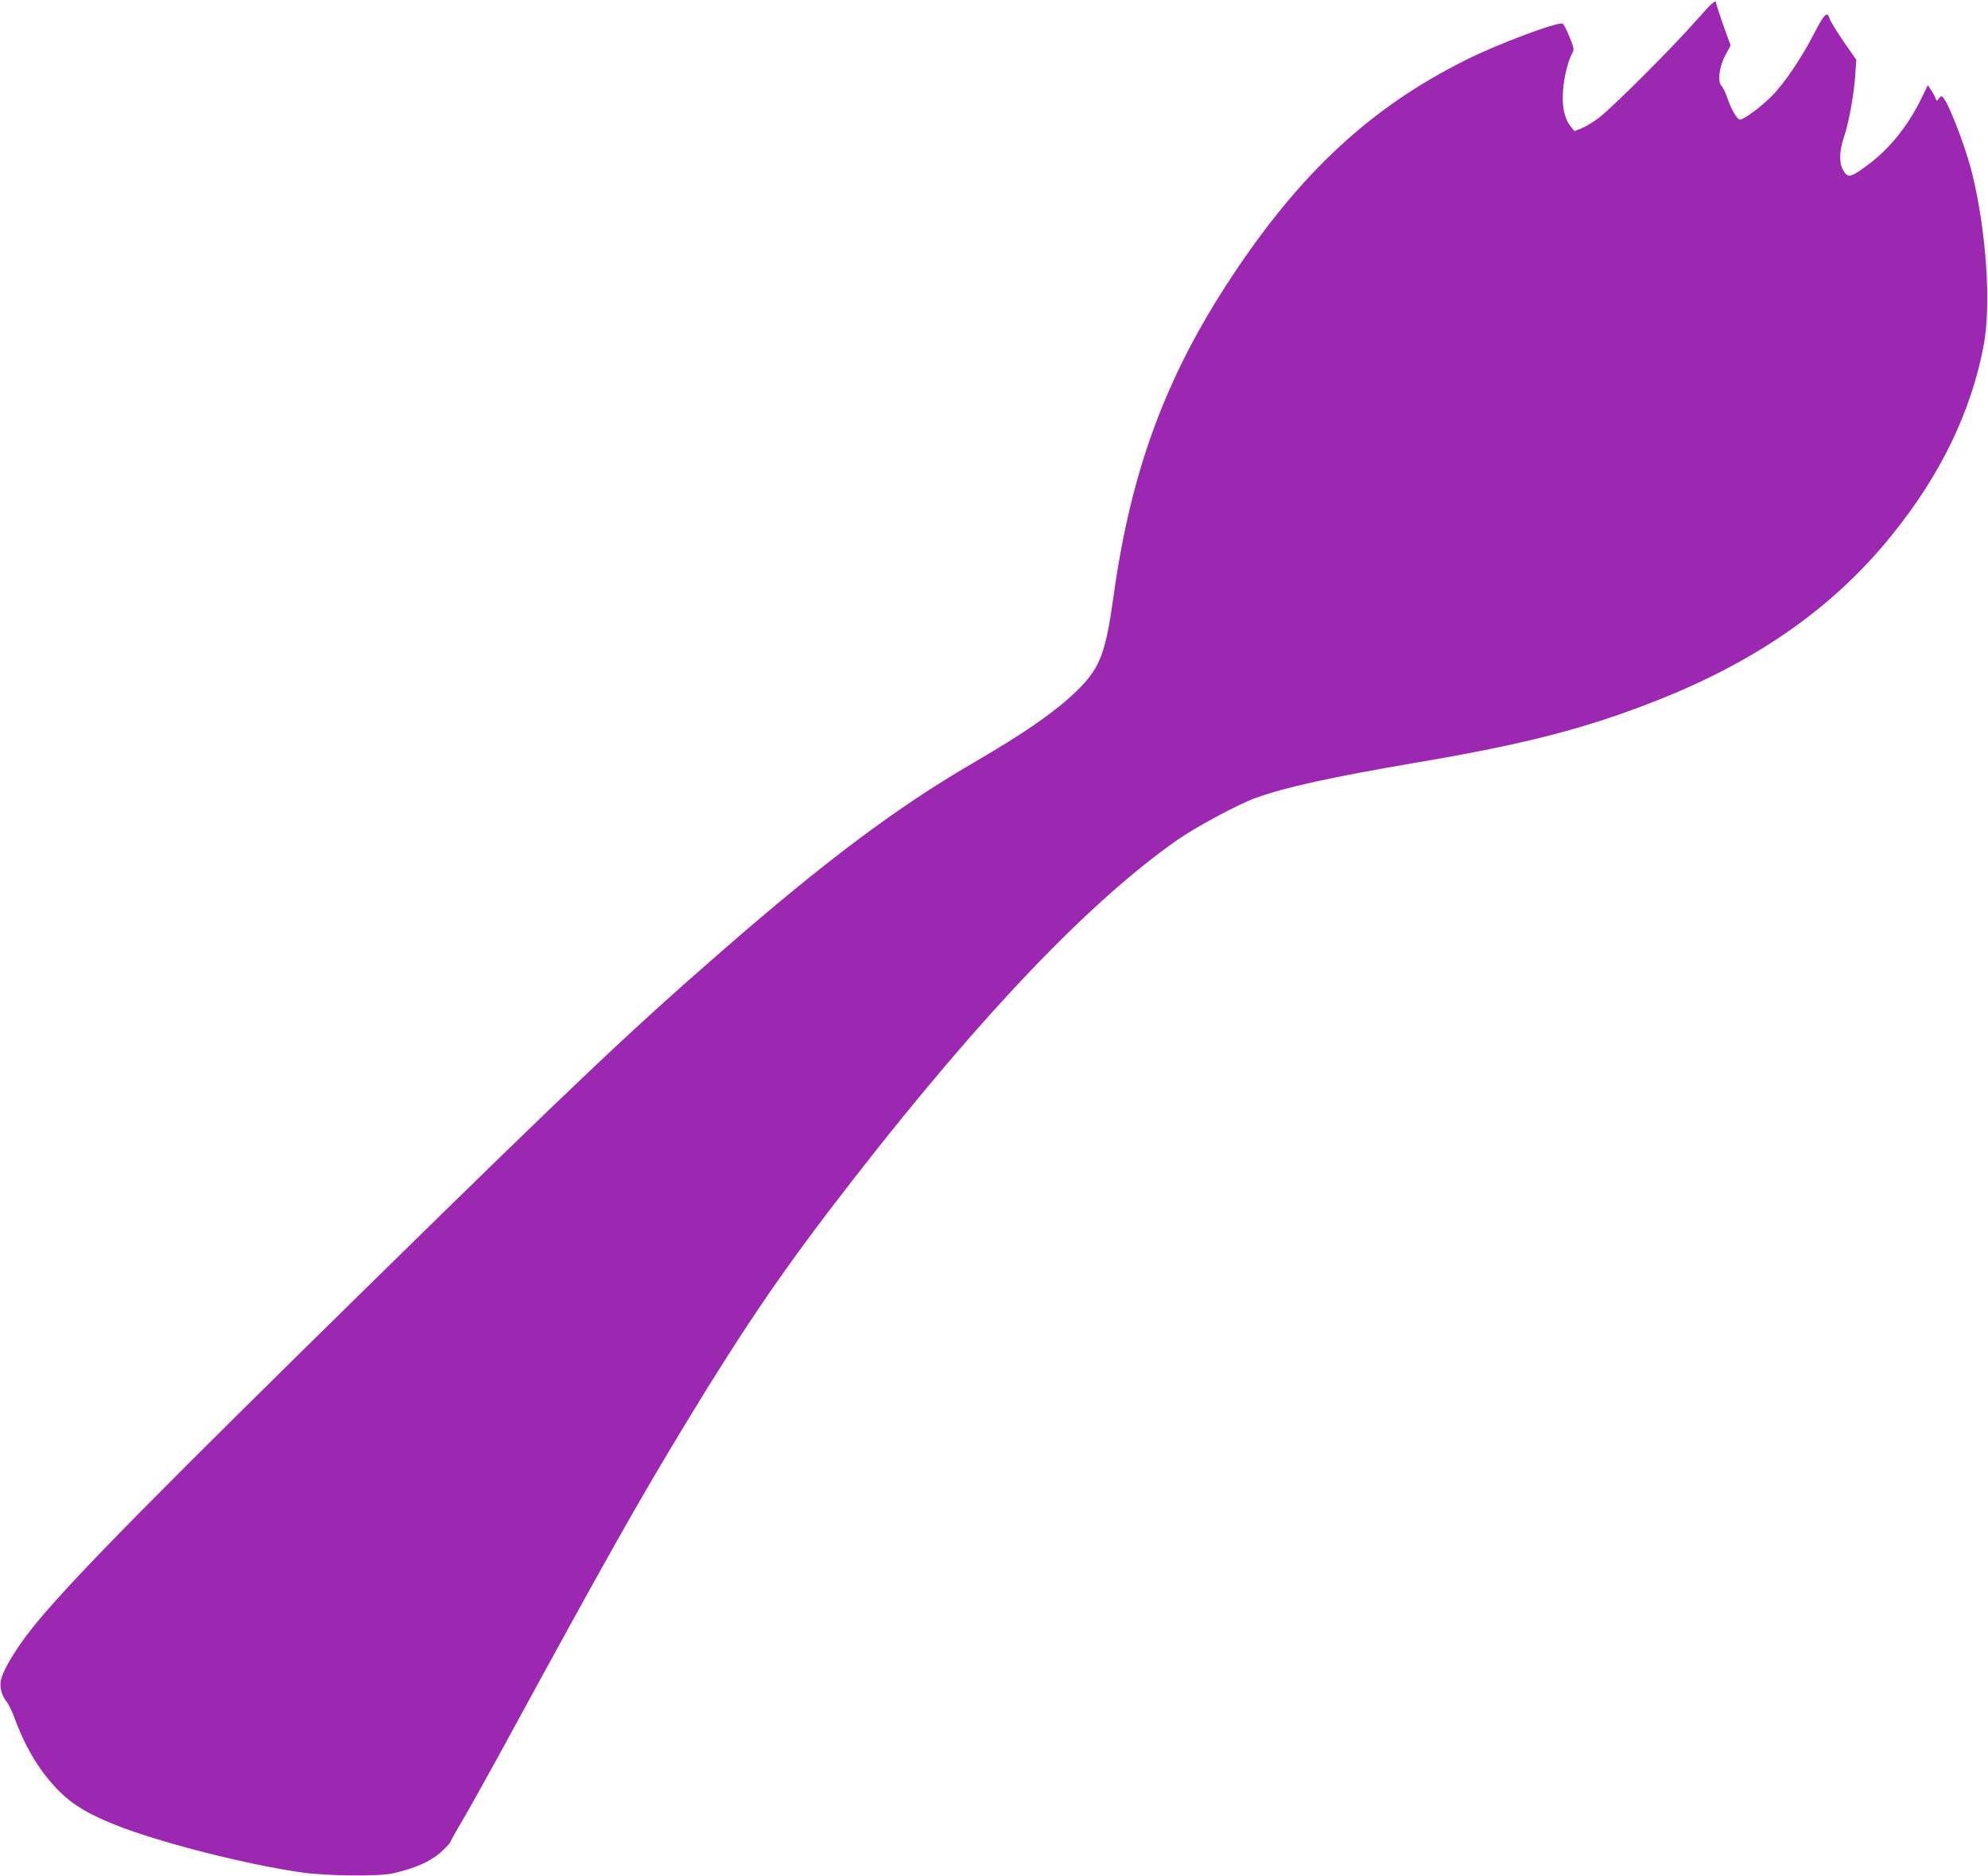 <?xml version="1.0" standalone="no"?>
<!DOCTYPE svg PUBLIC "-//W3C//DTD SVG 20010904//EN"
 "http://www.w3.org/TR/2001/REC-SVG-20010904/DTD/svg10.dtd">
<svg version="1.0" xmlns="http://www.w3.org/2000/svg"
 width="1280pt" height="1208pt" viewBox="0 0 1280 1208"
 preserveAspectRatio="xMidYMid meet">
<g transform="translate(0,1208) scale(0.1,-0.1)"
fill="#9c27b0" stroke="none">
<path d="M10925 11952 c-155 -177 -547 -568 -630 -630 -38 -29 -90 -60 -114
-69 l-44 -17 -24 30 c-40 50 -57 126 -49 231 6 89 32 192 60 242 12 21 10 33
-19 105 -18 44 -38 82 -44 84 -36 12 -424 -134 -625 -235 -608 -304 -1058
-720 -1501 -1388 -427 -643 -653 -1253 -765 -2062 -50 -360 -86 -458 -220
-594 -137 -138 -341 -282 -688 -483 -490 -286 -949 -629 -1622 -1216 -581
-506 -937 -843 -2235 -2116 -1372 -1346 -1893 -1873 -2151 -2179 -130 -154
-236 -322 -249 -397 -8 -43 7 -97 39 -136 12 -15 37 -67 55 -117 70 -187 164
-340 285 -460 86 -86 188 -146 361 -215 284 -113 855 -258 1205 -306 156 -22
487 -25 575 -6 151 33 259 82 327 150 27 25 48 49 48 53 0 4 35 68 79 141 43
73 188 333 321 578 599 1098 809 1471 1100 1951 407 671 661 1041 1100 1604
825 1060 1520 1786 2083 2179 119 83 388 227 497 267 196 71 487 135 1038 229
709 120 1100 222 1557 403 650 258 1137 602 1511 1068 312 388 505 789 586
1214 49 259 18 729 -72 1100 -46 190 -170 505 -199 505 -5 0 -14 -8 -20 -17
-9 -16 -11 -16 -20 7 -5 14 -19 38 -29 53 l-19 29 -41 -84 c-92 -188 -215
-338 -368 -446 -95 -68 -109 -69 -140 -11 -24 47 -20 124 10 211 31 91 64 276
72 403 l6 90 -82 118 c-45 66 -85 131 -89 145 -14 53 -34 35 -96 -85 -84 -165
-200 -336 -283 -417 -69 -69 -175 -146 -199 -146 -18 0 -56 65 -81 138 -11 34
-28 70 -38 79 -27 27 -14 127 26 200 l33 60 -47 130 c-25 72 -46 135 -46 141
0 29 -24 9 -125 -106z"/>
</g>
</svg>
